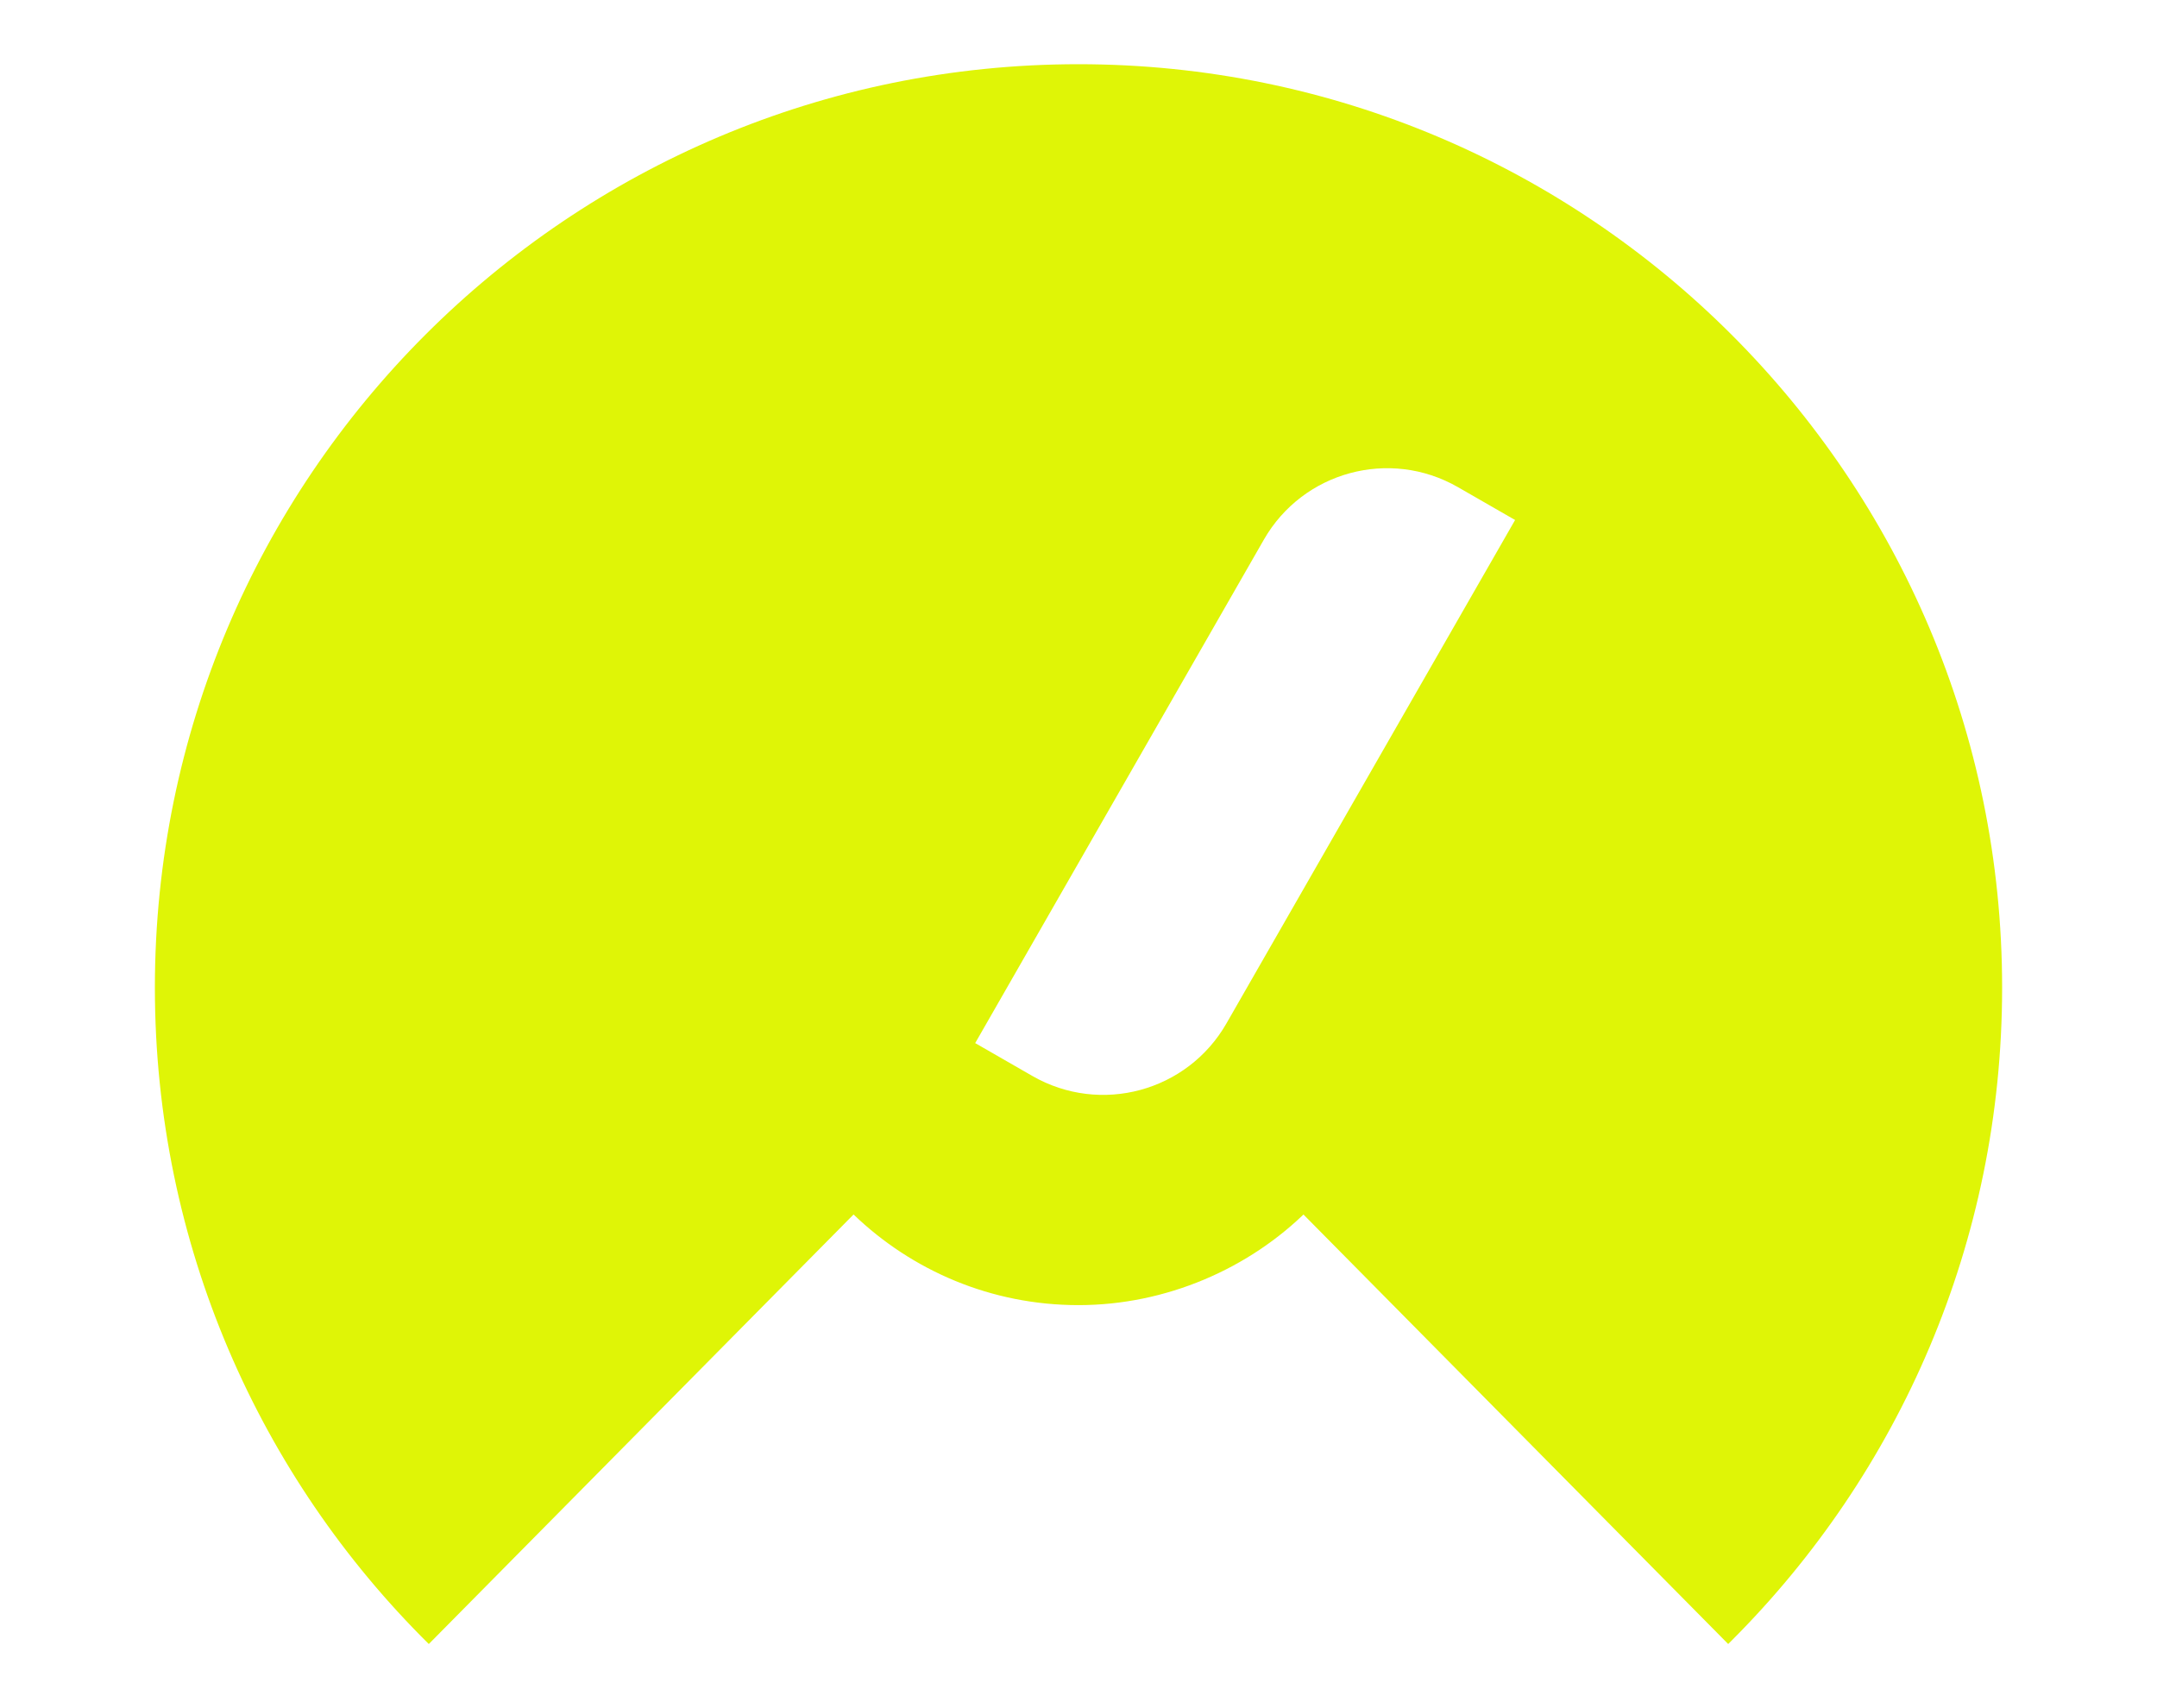 <svg viewBox="0 0 133 105.36" xmlns="http://www.w3.org/2000/svg" data-name="Layer 1" id="Layer_1">
  <defs>
    <style>
      .cls-1 {
        fill: #dff506;
      }
    </style>
  </defs>
  <path d="M66.5,3.96C35.05,3.96,9.55,29.46,9.55,60.91c0,15.83,6.46,30.16,16.89,40.48h0s26.19-26.49,26.19-26.49c3.6,3.46,8.48,5.59,13.87,5.59s10.53-2.24,14.15-5.86l-.28.27,26.19,26.49.21-.21c10.31-10.31,16.68-24.54,16.68-40.27,0-31.45-25.5-56.95-56.95-56.95ZM75.62,63.12c-2.41,4.2-7.76,5.65-11.96,3.24l-3.53-2.03,17.8-31.05c2.41-4.2,7.76-5.65,11.96-3.24l3.53,2.03-17.8,31.05Z" class="cls-1"></path>
</svg>